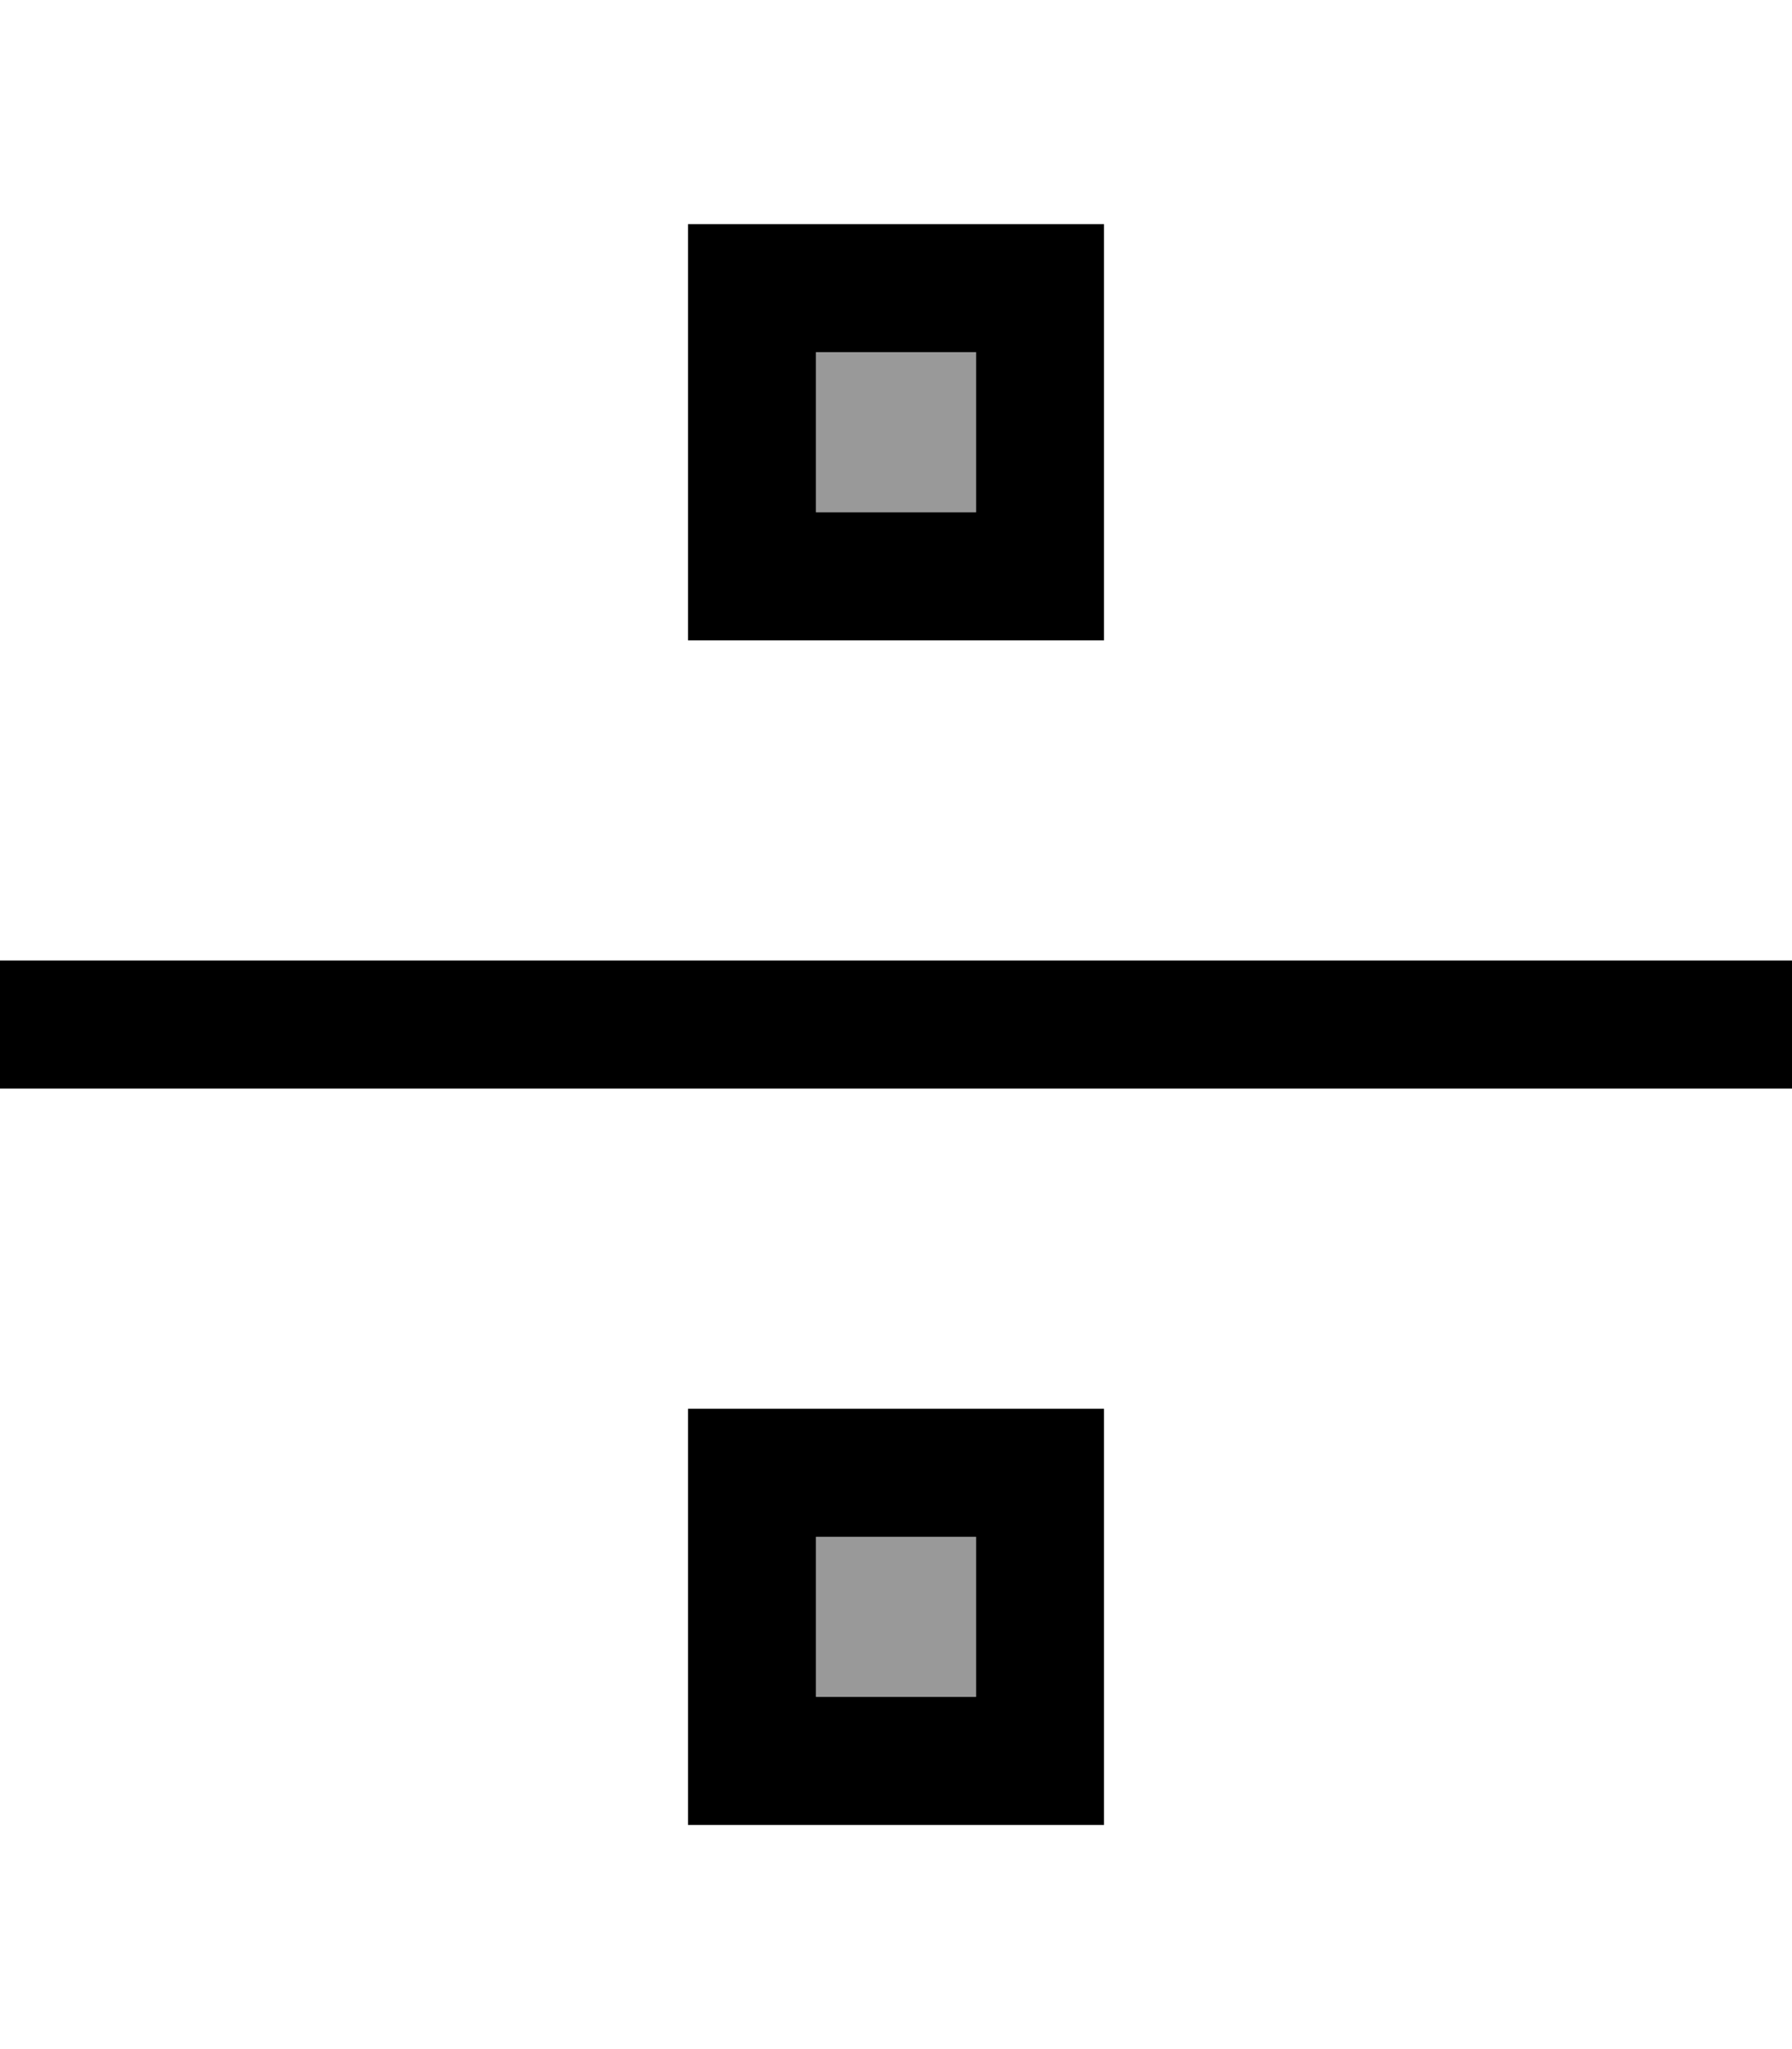 <svg xmlns="http://www.w3.org/2000/svg" viewBox="0 0 448 512"><!--! Font Awesome Pro 7.0.0 by @fontawesome - https://fontawesome.com License - https://fontawesome.com/license (Commercial License) Copyright 2025 Fonticons, Inc. --><path style="fill:currentColor;opacity:.4" d="M204 88l0 40 40 0 0-40-40 0zm0 296l0 40 40 0 0-40-40 0z"/><path style="fill:currentColor;opacity:1" d="M244 88l-40 0 0 40 40 0 0-40zM204 56l72 0 0 104-104 0 0-104 32 0zM0 240l448 0 0 32-448 0 0-32zM204 384l0 40 40 0 0-40-40 0zm-32-32l104 0 0 104-104 0 0-104z"/></svg>